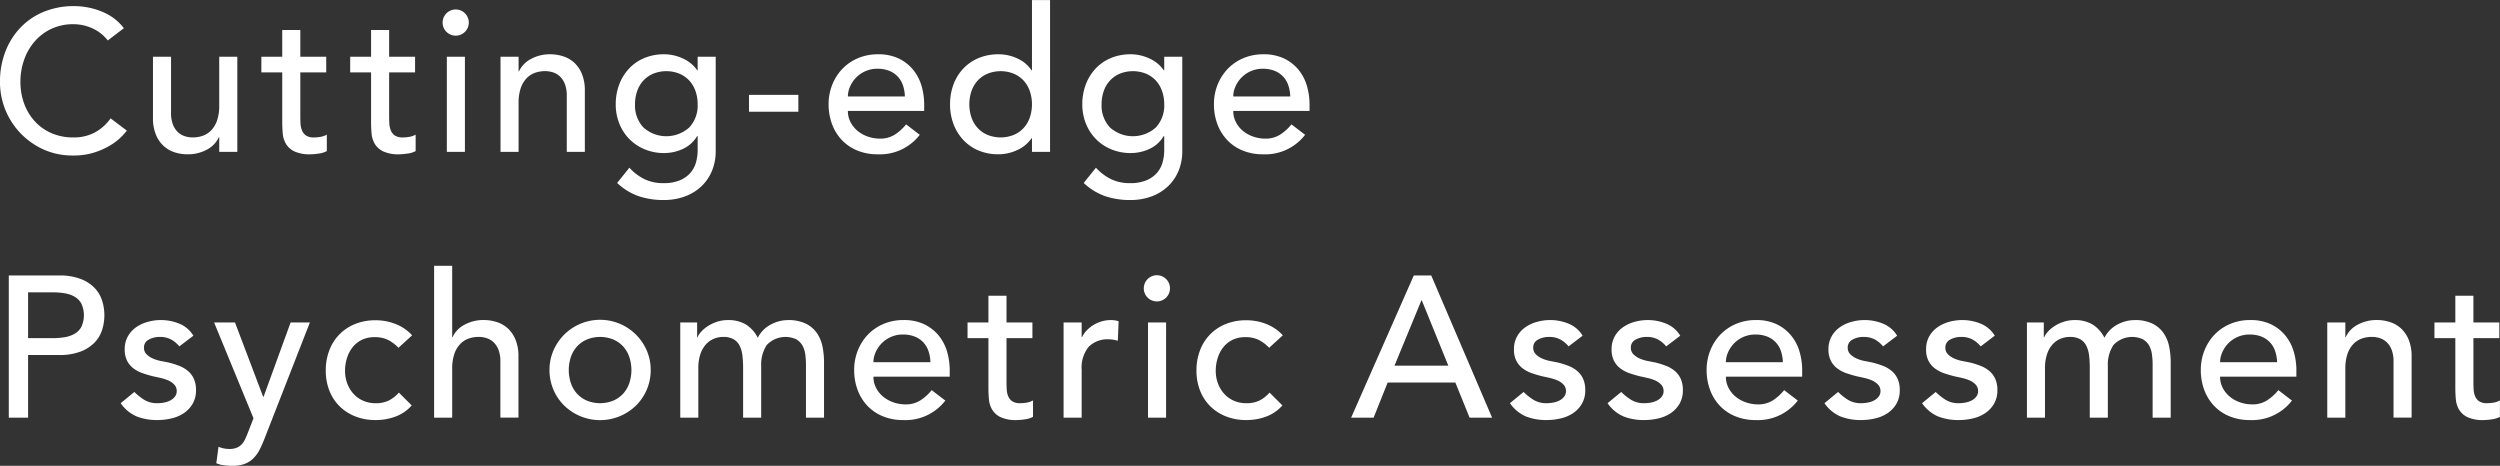 <svg id="catch_saville_en.svg_catch_saville_en.png" data-name="catch_saville_en.svg, catch_saville_en.png" xmlns="http://www.w3.org/2000/svg" width="423.312" height="78.874" viewBox="0 0 423.312 78.874"><rect x="0" y="0" width="423.312" height="78.874" fill="#333333" stroke="none"/><defs><style>.cls-1{fill:#fff;fill-rule:evenodd}</style></defs><path id="Cutting-edge_Psychometric_Assessment_" data-name="Cutting-edge Psychometric Assessment" class="cls-1" d="M208.693 576.462a8.732 8.732 0 0 0-3.757-2.822 12.486 12.486 0 0 0-4.675-.918 13.281 13.281 0 0 0-5.1.952 11.489 11.489 0 0 0-3.961 2.669 12.2 12.2 0 0 0-2.567 4.08 14.11 14.11 0 0 0-.918 5.151 12.509 12.509 0 0 0 7.225 11.356 11.881 11.881 0 0 0 5.151 1.088 11.565 11.565 0 0 0 3.655-.527 12.755 12.755 0 0 0 2.7-1.224 9.522 9.522 0 0 0 1.8-1.394 10.854 10.854 0 0 0 .952-1.071l-2.754-2.074a7.793 7.793 0 0 1-2.652 2.38 7.5 7.5 0 0 1-3.638.85 9.117 9.117 0 0 1-3.774-.748 8.27 8.27 0 0 1-2.822-2.04 9 9 0 0 1-1.768-2.992 10.554 10.554 0 0 1-.612-3.6 11.147 11.147 0 0 1 .646-3.825 9.546 9.546 0 0 1 1.819-3.111 8.5 8.5 0 0 1 2.822-2.091 8.661 8.661 0 0 1 3.689-.765 7.7 7.7 0 0 1 3.23.714 6.729 6.729 0 0 1 2.584 2.04zm19.207 4.828h-3.06v8.3a7.645 7.645 0 0 1-.34 2.41 4.579 4.579 0 0 1-.952 1.683 3.683 3.683 0 0 1-1.428.969 4.994 4.994 0 0 1-1.768.306 4.307 4.307 0 0 1-1.377-.221 3.054 3.054 0 0 1-1.173-.714 3.5 3.5 0 0 1-.816-1.292 5.376 5.376 0 0 1-.306-1.921v-9.52h-3.06v10.37a7.351 7.351 0 0 0 .476 2.771 5.313 5.313 0 0 0 1.275 1.921 5.043 5.043 0 0 0 1.853 1.105 6.951 6.951 0 0 0 2.244.357 6.636 6.636 0 0 0 3.3-.8 4.5 4.5 0 0 0 2.006-2.091h.068v2.482h3.06V581.29zm15.056 0h-4.386v-4.522h-3.06v4.522h-3.536v2.652h3.536v8.4q0 .987.085 1.955a4.127 4.127 0 0 0 .544 1.751 3.353 3.353 0 0 0 1.428 1.275 6.147 6.147 0 0 0 2.737.493 10.658 10.658 0 0 0 1.343-.119 3.989 3.989 0 0 0 1.411-.425v-2.788a3.226 3.226 0 0 1-1.054.374 6.456 6.456 0 0 1-1.122.1 2.322 2.322 0 0 1-1.343-.323 1.922 1.922 0 0 1-.68-.85 3.492 3.492 0 0 1-.255-1.19q-.034-.663-.034-1.343v-7.31h4.386v-2.652zm15.04 0h-4.386v-4.522h-3.06v4.522h-3.536v2.652h3.536v8.4q0 .987.085 1.955a4.127 4.127 0 0 0 .544 1.751 3.353 3.353 0 0 0 1.428 1.275 6.147 6.147 0 0 0 2.737.493 10.658 10.658 0 0 0 1.343-.119 3.989 3.989 0 0 0 1.411-.425v-2.788a3.226 3.226 0 0 1-1.054.374 6.447 6.447 0 0 1-1.122.1 2.322 2.322 0 0 1-1.343-.323 1.922 1.922 0 0 1-.68-.85 3.54 3.54 0 0 1-.255-1.19q-.035-.663-.034-1.343v-7.31H258v-2.652zm5.384 16.116h3.06V581.29h-3.06v16.116zm-.051-20.315a2.217 2.217 0 1 0-.663-1.581 2.158 2.158 0 0 0 .662 1.581zm9.139 20.315h3.06v-8.3a7.649 7.649 0 0 1 .34-2.414 4.579 4.579 0 0 1 .952-1.683 3.683 3.683 0 0 1 1.428-.969 4.994 4.994 0 0 1 1.768-.306 4.335 4.335 0 0 1 1.377.221 3.078 3.078 0 0 1 1.173.714 3.518 3.518 0 0 1 .816 1.292 5.379 5.379 0 0 1 .306 1.921v9.52h3.06v-10.37a7.354 7.354 0 0 0-.476-2.771 5.322 5.322 0 0 0-1.272-1.917 5.037 5.037 0 0 0-1.87-1.105 6.994 6.994 0 0 0-2.227-.357 6.646 6.646 0 0 0-3.3.8 4.512 4.512 0 0 0-2.006 2.091h-.068v-2.483h-3.06v16.116zm36.442-16.116h-3.06v2.31h-.068a5.832 5.832 0 0 0-2.431-2.006 7.508 7.508 0 0 0-3.179-.714 8.545 8.545 0 0 0-3.383.646 7.487 7.487 0 0 0-2.584 1.8 8.1 8.1 0 0 0-1.649 2.7 9.408 9.408 0 0 0-.578 3.315 8.664 8.664 0 0 0 .612 3.281 7.9 7.9 0 0 0 1.7 2.618 7.794 7.794 0 0 0 2.6 1.734 8.446 8.446 0 0 0 3.281.629 7.506 7.506 0 0 0 3.179-.7 5.373 5.373 0 0 0 2.4-2.159h.1v2.38a7.713 7.713 0 0 1-.272 2.023 4.57 4.57 0 0 1-.935 1.785 4.853 4.853 0 0 1-1.785 1.275 7.032 7.032 0 0 1-2.822.493 7.272 7.272 0 0 1-3.162-.663 8.478 8.478 0 0 1-2.584-1.955l-2.074 2.584a10.221 10.221 0 0 0 3.655 2.244 13.208 13.208 0 0 0 4.233.646 10.191 10.191 0 0 0 3.6-.612 8.086 8.086 0 0 0 2.788-1.717 7.62 7.62 0 0 0 1.785-2.618 8.65 8.65 0 0 0 .629-3.349v-15.97zm-6.154 2.873a4.9 4.9 0 0 1 1.666 1.156 5.108 5.108 0 0 1 1.054 1.768 6.629 6.629 0 0 1 .374 2.261 5.415 5.415 0 0 1-1.428 3.927 5.818 5.818 0 0 1-7.752 0 5.415 5.415 0 0 1-1.428-3.927 6.629 6.629 0 0 1 .374-2.261 5.092 5.092 0 0 1 1.054-1.768 4.893 4.893 0 0 1 1.666-1.156 5.958 5.958 0 0 1 4.419 0zm20.15 3.587h-8.364v2.856h8.358v-2.856zm21.3 2.72v-1.088a11.344 11.344 0 0 0-.425-3.077 7.712 7.712 0 0 0-1.377-2.72 7.171 7.171 0 0 0-2.431-1.955 7.97 7.97 0 0 0-3.621-.748 8.492 8.492 0 0 0-3.332.646 7.927 7.927 0 0 0-2.635 1.785 8.3 8.3 0 0 0-1.733 2.687 8.8 8.8 0 0 0-.629 3.349 9.475 9.475 0 0 0 .578 3.349 7.9 7.9 0 0 0 1.649 2.686 7.5 7.5 0 0 0 2.618 1.785 8.865 8.865 0 0 0 3.451.646 8.508 8.508 0 0 0 7.14-3.3l-2.312-1.768a7.984 7.984 0 0 1-1.938 1.751 4.564 4.564 0 0 1-2.482.663 6.2 6.2 0 0 1-2.04-.34 5.579 5.579 0 0 1-1.734-.952 4.775 4.775 0 0 1-1.207-1.479 4.04 4.04 0 0 1-.459-1.921h12.92zm-12.92-2.448a4.164 4.164 0 0 1 .357-1.649 5.11 5.11 0 0 1 1-1.513 5.023 5.023 0 0 1 1.581-1.105 4.917 4.917 0 0 1 2.057-.425 5.285 5.285 0 0 1 2.023.357 4 4 0 0 1 1.445.986 4.135 4.135 0 0 1 .867 1.479 6.49 6.49 0 0 1 .323 1.87h-9.656zm34.232-16.32h-3.06v11.9h-.068a5.588 5.588 0 0 0-2.346-1.989 7.48 7.48 0 0 0-3.264-.731 8.545 8.545 0 0 0-3.383.646 7.6 7.6 0 0 0-2.584 1.785 7.921 7.921 0 0 0-1.648 2.687 9.482 9.482 0 0 0-.578 3.349 9.337 9.337 0 0 0 .578 3.332 8.129 8.129 0 0 0 1.649 2.686 7.46 7.46 0 0 0 2.584 1.8 8.527 8.527 0 0 0 3.383.646 7.512 7.512 0 0 0 3.179-.714 5.83 5.83 0 0 0 2.431-2.006h.068v2.312h3.06V571.7zm-10.574 22.831a4.866 4.866 0 0 1-1.666-1.156 5.089 5.089 0 0 1-1.054-1.768 7.021 7.021 0 0 1 0-4.522 5.108 5.108 0 0 1 1.054-1.768 4.893 4.893 0 0 1 1.666-1.156 5.958 5.958 0 0 1 4.42 0 4.9 4.9 0 0 1 1.666 1.156 5.108 5.108 0 0 1 1.054 1.768 7.021 7.021 0 0 1 0 4.522 5.089 5.089 0 0 1-1.054 1.768 4.875 4.875 0 0 1-1.666 1.156 5.959 5.959 0 0 1-4.419 0zm32.968-13.243h-3.06v2.31h-.068a5.838 5.838 0 0 0-2.431-2.006 7.512 7.512 0 0 0-3.179-.714 8.545 8.545 0 0 0-3.383.646 7.487 7.487 0 0 0-2.584 1.8 8.1 8.1 0 0 0-1.649 2.7 9.385 9.385 0 0 0-.578 3.315 8.664 8.664 0 0 0 .612 3.281 7.911 7.911 0 0 0 1.7 2.618 7.794 7.794 0 0 0 2.6 1.734 8.446 8.446 0 0 0 3.281.629 7.506 7.506 0 0 0 3.179-.7 5.379 5.379 0 0 0 2.4-2.159h.1v2.38a7.713 7.713 0 0 1-.272 2.023 4.57 4.57 0 0 1-.935 1.785 4.853 4.853 0 0 1-1.785 1.275 7.032 7.032 0 0 1-2.822.493 7.272 7.272 0 0 1-3.162-.663 8.466 8.466 0 0 1-2.584-1.955l-2.074 2.584a10.221 10.221 0 0 0 3.655 2.244 13.2 13.2 0 0 0 4.233.646 10.194 10.194 0 0 0 3.6-.612 8.086 8.086 0 0 0 2.788-1.717 7.62 7.62 0 0 0 1.785-2.618 8.65 8.65 0 0 0 .629-3.349v-15.97zm-6.154 2.873a4.9 4.9 0 0 1 1.666 1.156 5.108 5.108 0 0 1 1.054 1.768 6.629 6.629 0 0 1 .374 2.261 5.415 5.415 0 0 1-1.428 3.927 5.818 5.818 0 0 1-7.752 0 5.415 5.415 0 0 1-1.428-3.927 6.629 6.629 0 0 1 .374-2.261 5.092 5.092 0 0 1 1.054-1.768 4.893 4.893 0 0 1 1.666-1.156 5.958 5.958 0 0 1 4.421 0zm27.7 6.307v-1.088a11.344 11.344 0 0 0-.425-3.077 7.712 7.712 0 0 0-1.377-2.72 7.171 7.171 0 0 0-2.431-1.955 7.97 7.97 0 0 0-3.621-.748 8.492 8.492 0 0 0-3.332.646 7.927 7.927 0 0 0-2.635 1.785A8.3 8.3 0 0 0 393.9 586a8.8 8.8 0 0 0-.629 3.349 9.475 9.475 0 0 0 .578 3.349 7.9 7.9 0 0 0 1.649 2.686 7.5 7.5 0 0 0 2.618 1.785 8.865 8.865 0 0 0 3.451.646 8.508 8.508 0 0 0 7.14-3.3l-2.312-1.768a7.984 7.984 0 0 1-1.938 1.751 4.564 4.564 0 0 1-2.482.663 6.2 6.2 0 0 1-2.04-.34 5.579 5.579 0 0 1-1.734-.952 4.775 4.775 0 0 1-1.201-1.478 4.04 4.04 0 0 1-.459-1.921h12.92zm-12.92-2.448a4.164 4.164 0 0 1 .357-1.649 5.11 5.11 0 0 1 1-1.513 5.023 5.023 0 0 1 1.581-1.105 4.917 4.917 0 0 1 2.057-.425 5.285 5.285 0 0 1 2.023.357 4 4 0 0 1 1.445.986 4.135 4.135 0 0 1 .867 1.479 6.49 6.49 0 0 1 .323 1.87h-9.656zm-207.327 54.384h3.264V631.8h5.2a9.885 9.885 0 0 0 3.808-.629 6.474 6.474 0 0 0 2.363-1.6 5.445 5.445 0 0 0 1.207-2.176 8.147 8.147 0 0 0 0-4.658 5.452 5.452 0 0 0-1.207-2.176 6.487 6.487 0 0 0-2.363-1.6 9.9 9.9 0 0 0-3.808-.629h-8.466v24.072zm3.264-21.216h4.284a11.66 11.66 0 0 1 1.887.153 5.07 5.07 0 0 1 1.666.561 3.073 3.073 0 0 1 1.173 1.173 4.7 4.7 0 0 1 0 3.978 3.073 3.073 0 0 1-1.173 1.173 5.07 5.07 0 0 1-1.666.561 11.66 11.66 0 0 1-1.887.153h-4.284v-7.752zm27.99 7.344a4.958 4.958 0 0 0-2.38-2.04 8.186 8.186 0 0 0-3.128-.612 8.306 8.306 0 0 0-2.227.306 6.3 6.3 0 0 0-1.972.918 4.683 4.683 0 0 0-1.394 1.547 4.389 4.389 0 0 0-.527 2.193 4.155 4.155 0 0 0 .408 1.938 3.756 3.756 0 0 0 1.088 1.292 5.67 5.67 0 0 0 1.564.816q.883.306 1.87.544.51.1 1.173.255a7.434 7.434 0 0 1 1.258.408 3.1 3.1 0 0 1 1.02.7 1.555 1.555 0 0 1 .425 1.122 1.479 1.479 0 0 1-.289.9 2.307 2.307 0 0 1-.748.646 3.616 3.616 0 0 1-1.054.374 5.925 5.925 0 0 1-1.173.119 4.124 4.124 0 0 1-2.244-.578 9.464 9.464 0 0 1-1.666-1.326l-2.312 1.9a6.327 6.327 0 0 0 2.7 2.244 9.335 9.335 0 0 0 3.519.612 10.449 10.449 0 0 0 2.363-.272 6.289 6.289 0 0 0 2.091-.884 4.88 4.88 0 0 0 1.5-1.581 4.468 4.468 0 0 0 .578-2.329 4.57 4.57 0 0 0-.357-1.9 3.844 3.844 0 0 0-.986-1.326 5.152 5.152 0 0 0-1.5-.884 14.365 14.365 0 0 0-1.853-.578l-1.224-.238a6.3 6.3 0 0 1-1.343-.408 3.6 3.6 0 0 1-1.088-.714 1.531 1.531 0 0 1-.459-1.156 1.463 1.463 0 0 1 .8-1.343 3.72 3.72 0 0 1 1.887-.459 3.871 3.871 0 0 1 1.955.459 4.709 4.709 0 0 1 1.343 1.139zm10.177 13.974l-.991 2.55q-.237.612-.473 1.088a3.177 3.177 0 0 1-.591.833 2.369 2.369 0 0 1-.845.544 3.366 3.366 0 0 1-1.2.187 4.781 4.781 0 0 1-1.824-.374l-.372 2.788a5 5 0 0 0 1.337.357 11.215 11.215 0 0 0 1.372.085 5.789 5.789 0 0 0 2.116-.34 4.242 4.242 0 0 0 1.473-.952 5.783 5.783 0 0 0 1.049-1.479 20.54 20.54 0 0 0 .847-1.921l7.65-19.584h-3.264l-4.577 12.58h-.069l-4.772-12.58h-3.536zm26.858-14.042a7.462 7.462 0 0 0-2.805-1.921 9.25 9.25 0 0 0-3.383-.629 9.088 9.088 0 0 0-3.451.629 7.662 7.662 0 0 0-4.369 4.437 9.35 9.35 0 0 0-.612 3.434 9.21 9.21 0 0 0 .612 3.417 7.576 7.576 0 0 0 1.734 2.652 7.88 7.88 0 0 0 2.669 1.717 9.21 9.21 0 0 0 3.417.612 9.687 9.687 0 0 0 3.349-.578 6.849 6.849 0 0 0 2.771-1.9l-2.176-2.176a5.66 5.66 0 0 1-1.7 1.343 4.9 4.9 0 0 1-2.21.459 5.185 5.185 0 0 1-2.142-.425 4.834 4.834 0 0 1-1.632-1.173 5.326 5.326 0 0 1-1.054-1.751 6.015 6.015 0 0 1-.374-2.125 7.2 7.2 0 0 1 .323-2.159 5.643 5.643 0 0 1 .952-1.836 4.466 4.466 0 0 1 1.564-1.258 4.92 4.92 0 0 1 2.193-.459 5.009 5.009 0 0 1 2.227.459 6.44 6.44 0 0 1 1.785 1.343zm3.726 13.94h3.06v-8.3a7.649 7.649 0 0 1 .34-2.414 4.579 4.579 0 0 1 .952-1.683 3.683 3.683 0 0 1 1.428-.969 4.994 4.994 0 0 1 1.768-.306 4.335 4.335 0 0 1 1.377.221 3.078 3.078 0 0 1 1.173.714 3.518 3.518 0 0 1 .816 1.292 5.379 5.379 0 0 1 .306 1.921v9.52h3.06v-10.37a7.354 7.354 0 0 0-.476-2.771 5.322 5.322 0 0 0-1.275-1.921 5.037 5.037 0 0 0-1.87-1.105 6.994 6.994 0 0 0-2.227-.357 6.646 6.646 0 0 0-3.3.8 4.512 4.512 0 0 0-2.006 2.091h-.068V616.7h-3.06v25.7zm23.174-10.319a5.092 5.092 0 0 1 1.054-1.768 4.884 4.884 0 0 1 1.666-1.156 5.958 5.958 0 0 1 4.42 0 4.9 4.9 0 0 1 1.666 1.156 5.123 5.123 0 0 1 1.054 1.768 7.021 7.021 0 0 1 0 4.522 5.1 5.1 0 0 1-1.054 1.768 4.875 4.875 0 0 1-1.666 1.156 5.959 5.959 0 0 1-4.42 0 4.856 4.856 0 0 1-1.666-1.156 5.074 5.074 0 0 1-1.054-1.768 7.021 7.021 0 0 1 0-4.522zm-2.975 5.576a8.323 8.323 0 0 0 1.819 2.686 8.711 8.711 0 0 0 12.172 0 8.38 8.38 0 0 0 2.482-6 8.207 8.207 0 0 0-.663-3.3 8.607 8.607 0 0 0-1.819-2.686 8.6 8.6 0 0 0-13.991 2.686 8.207 8.207 0 0 0-.663 3.3 8.323 8.323 0 0 0 .668 3.314zm21.479 4.743h3.06v-8.364a7.37 7.37 0 0 1 .34-2.363 4.691 4.691 0 0 1 .918-1.649 3.752 3.752 0 0 1 1.343-.969 4.032 4.032 0 0 1 1.581-.323 3.511 3.511 0 0 1 1.785.391 2.631 2.631 0 0 1 1.02 1.088 4.967 4.967 0 0 1 .476 1.649 17.161 17.161 0 0 1 .119 2.108v8.432h3.06V633.6a5.971 5.971 0 0 1 .952-3.5 4.353 4.353 0 0 1 4.964-.969 2.821 2.821 0 0 1 1.054 1.037 4.112 4.112 0 0 1 .493 1.5 12.8 12.8 0 0 1 .119 1.768v8.976h3.06v-9.384a13.41 13.41 0 0 0-.255-2.635 6.175 6.175 0 0 0-.935-2.278 4.94 4.94 0 0 0-1.87-1.615 6.681 6.681 0 0 0-3.06-.612 6.176 6.176 0 0 0-2.89.748 5.159 5.159 0 0 0-2.21 2.244 5.573 5.573 0 0 0-2.006-2.244 5.712 5.712 0 0 0-3.026-.748 5.861 5.861 0 0 0-1.989.323 6.738 6.738 0 0 0-1.564.782 5.407 5.407 0 0 0-1.088.969 2.656 2.656 0 0 0-.527.85h-.068v-2.522h-2.856v16.116zm45.626-6.936v-1.088a11.344 11.344 0 0 0-.425-3.077 7.745 7.745 0 0 0-1.377-2.72 7.171 7.171 0 0 0-2.431-1.955 7.97 7.97 0 0 0-3.621-.748 8.488 8.488 0 0 0-3.332.646 7.927 7.927 0 0 0-2.635 1.785A8.3 8.3 0 0 0 332.98 631a8.8 8.8 0 0 0-.629 3.349 9.475 9.475 0 0 0 .578 3.349 7.9 7.9 0 0 0 1.649 2.686 7.49 7.49 0 0 0 2.618 1.785 8.865 8.865 0 0 0 3.451.646 8.508 8.508 0 0 0 7.14-3.3l-2.312-1.768a8 8 0 0 1-1.938 1.751 4.564 4.564 0 0 1-2.482.663 6.2 6.2 0 0 1-2.04-.34 5.557 5.557 0 0 1-1.734-.952 4.775 4.775 0 0 1-1.207-1.479 4.04 4.04 0 0 1-.459-1.921h12.92zm-12.92-2.448a4.164 4.164 0 0 1 .357-1.649 5.11 5.11 0 0 1 1-1.513 5.012 5.012 0 0 1 1.581-1.105 4.917 4.917 0 0 1 2.057-.425 5.289 5.289 0 0 1 2.023.357 4 4 0 0 1 1.445.986 4.135 4.135 0 0 1 .867 1.479 6.49 6.49 0 0 1 .323 1.87h-9.656zm26.922-6.732h-4.386v-4.522h-3.06v4.522h-3.536v2.652h3.536v8.4q0 .987.085 1.955a4.113 4.113 0 0 0 .544 1.751 3.353 3.353 0 0 0 1.428 1.275 6.147 6.147 0 0 0 2.737.493 10.658 10.658 0 0 0 1.343-.119 3.989 3.989 0 0 0 1.411-.425v-2.788a3.226 3.226 0 0 1-1.054.374 6.447 6.447 0 0 1-1.122.1 2.322 2.322 0 0 1-1.343-.323 1.922 1.922 0 0 1-.68-.85 3.516 3.516 0 0 1-.255-1.19q-.035-.663-.034-1.343v-7.31h4.386v-2.652zm5.282 16.116h3.06v-8.092a5.525 5.525 0 0 1 1.19-3.91 4.5 4.5 0 0 1 3.434-1.258 4.213 4.213 0 0 1 .748.068c.249.046.5.1.748.17l.136-3.3a4.286 4.286 0 0 0-1.36-.2 5.263 5.263 0 0 0-1.5.221 6.049 6.049 0 0 0-1.377.6 5.481 5.481 0 0 0-1.139.9 4.387 4.387 0 0 0-.816 1.173h-.068v-2.488h-3.06v16.116zm14.292 0h3.06V626.29h-3.06v16.116zm-.051-20.315a2.217 2.217 0 1 0-.663-1.581 2.158 2.158 0 0 0 .668 1.581zm22.875 6.375a7.462 7.462 0 0 0-2.805-1.921 9.247 9.247 0 0 0-3.383-.629 9.088 9.088 0 0 0-3.451.629 7.662 7.662 0 0 0-4.369 4.437 9.35 9.35 0 0 0-.612 3.434 9.21 9.21 0 0 0 .612 3.417 7.576 7.576 0 0 0 1.734 2.652 7.88 7.88 0 0 0 2.669 1.717 9.21 9.21 0 0 0 3.417.612 9.683 9.683 0 0 0 3.349-.578 6.843 6.843 0 0 0 2.771-1.9l-2.176-2.176a5.66 5.66 0 0 1-1.7 1.343 4.9 4.9 0 0 1-2.21.459 5.188 5.188 0 0 1-2.142-.425 4.834 4.834 0 0 1-1.632-1.173 5.326 5.326 0 0 1-1.054-1.751 6.037 6.037 0 0 1-.374-2.125 7.2 7.2 0 0 1 .323-2.159 5.643 5.643 0 0 1 .952-1.836 4.466 4.466 0 0 1 1.564-1.258 4.92 4.92 0 0 1 2.193-.459 5.009 5.009 0 0 1 2.227.459 6.44 6.44 0 0 1 1.785 1.343zm11.57 13.94h3.808l2.38-5.95h11.458l2.414 5.95h3.808l-10.3-24.072h-2.958zm7.344-8.806l4.556-11.05h.068l4.488 11.05h-9.112zm31.854-5.066a4.958 4.958 0 0 0-2.38-2.04 8.182 8.182 0 0 0-3.128-.612 8.306 8.306 0 0 0-2.227.306 6.3 6.3 0 0 0-1.972.918 4.683 4.683 0 0 0-1.394 1.547 4.389 4.389 0 0 0-.527 2.193 4.155 4.155 0 0 0 .408 1.938 3.756 3.756 0 0 0 1.088 1.292 5.684 5.684 0 0 0 1.564.816q.884.306 1.87.544.51.1 1.173.255a7.434 7.434 0 0 1 1.258.408 3.1 3.1 0 0 1 1.02.7 1.555 1.555 0 0 1 .425 1.122 1.479 1.479 0 0 1-.289.9 2.307 2.307 0 0 1-.748.646 3.616 3.616 0 0 1-1.054.374 5.925 5.925 0 0 1-1.173.119 4.124 4.124 0 0 1-2.244-.578 9.464 9.464 0 0 1-1.666-1.326l-2.312 1.9a6.327 6.327 0 0 0 2.7 2.244 9.335 9.335 0 0 0 3.519.612 10.449 10.449 0 0 0 2.363-.272 6.289 6.289 0 0 0 2.091-.884 4.88 4.88 0 0 0 1.5-1.581 4.468 4.468 0 0 0 .578-2.329 4.57 4.57 0 0 0-.357-1.9 3.844 3.844 0 0 0-.986-1.326 5.152 5.152 0 0 0-1.5-.884 14.365 14.365 0 0 0-1.853-.578l-1.224-.238a6.3 6.3 0 0 1-1.343-.408 3.6 3.6 0 0 1-1.088-.714 1.531 1.531 0 0 1-.459-1.156 1.463 1.463 0 0 1 .8-1.343 3.723 3.723 0 0 1 1.887-.459 3.868 3.868 0 0 1 1.955.459 4.709 4.709 0 0 1 1.343 1.139zm16.53 0a4.958 4.958 0 0 0-2.38-2.04 8.186 8.186 0 0 0-3.128-.612 8.306 8.306 0 0 0-2.227.306 6.3 6.3 0 0 0-1.972.918 4.683 4.683 0 0 0-1.394 1.547 4.389 4.389 0 0 0-.527 2.193 4.155 4.155 0 0 0 .408 1.938 3.756 3.756 0 0 0 1.088 1.292 5.684 5.684 0 0 0 1.564.816q.883.306 1.87.544.51.1 1.173.255a7.434 7.434 0 0 1 1.258.408 3.1 3.1 0 0 1 1.02.7 1.555 1.555 0 0 1 .425 1.122 1.479 1.479 0 0 1-.289.9 2.307 2.307 0 0 1-.748.646 3.616 3.616 0 0 1-1.054.374 5.925 5.925 0 0 1-1.173.119 4.124 4.124 0 0 1-2.244-.578 9.464 9.464 0 0 1-1.666-1.326l-2.312 1.9a6.327 6.327 0 0 0 2.7 2.244 9.335 9.335 0 0 0 3.519.612 10.449 10.449 0 0 0 2.363-.272 6.289 6.289 0 0 0 2.091-.884 4.88 4.88 0 0 0 1.5-1.581 4.468 4.468 0 0 0 .578-2.329 4.57 4.57 0 0 0-.357-1.9 3.844 3.844 0 0 0-.986-1.326 5.152 5.152 0 0 0-1.5-.884 14.365 14.365 0 0 0-1.853-.578l-1.224-.238a6.3 6.3 0 0 1-1.343-.408 3.6 3.6 0 0 1-1.088-.714 1.531 1.531 0 0 1-.459-1.156 1.463 1.463 0 0 1 .8-1.343 3.723 3.723 0 0 1 1.887-.459 3.868 3.868 0 0 1 1.955.459 4.709 4.709 0 0 1 1.343 1.139zm20.644 6.936v-1.088a11.344 11.344 0 0 0-.425-3.077 7.712 7.712 0 0 0-1.377-2.72 7.171 7.171 0 0 0-2.431-1.955 7.97 7.97 0 0 0-3.621-.748 8.492 8.492 0 0 0-3.332.646 7.927 7.927 0 0 0-2.635 1.785 8.3 8.3 0 0 0-1.729 2.687 8.8 8.8 0 0 0-.629 3.349 9.475 9.475 0 0 0 .578 3.349 7.9 7.9 0 0 0 1.649 2.686 7.5 7.5 0 0 0 2.618 1.785 8.869 8.869 0 0 0 3.451.646 8.508 8.508 0 0 0 7.14-3.3l-2.312-1.768a7.966 7.966 0 0 1-1.938 1.751 4.564 4.564 0 0 1-2.482.663 6.2 6.2 0 0 1-2.04-.34 5.557 5.557 0 0 1-1.734-.952 4.775 4.775 0 0 1-1.207-1.479 4.04 4.04 0 0 1-.459-1.921h12.92zm-12.92-2.448a4.164 4.164 0 0 1 .357-1.649 5.11 5.11 0 0 1 1-1.513 5.023 5.023 0 0 1 1.581-1.105 4.917 4.917 0 0 1 2.057-.425 5.289 5.289 0 0 1 2.023.357 4 4 0 0 1 1.445.986 4.135 4.135 0 0 1 .867 1.479 6.456 6.456 0 0 1 .323 1.87h-9.656zm29-4.488a4.958 4.958 0 0 0-2.38-2.04 8.182 8.182 0 0 0-3.128-.612 8.306 8.306 0 0 0-2.227.306 6.3 6.3 0 0 0-1.972.918 4.683 4.683 0 0 0-1.394 1.547 4.389 4.389 0 0 0-.527 2.193 4.155 4.155 0 0 0 .408 1.938 3.756 3.756 0 0 0 1.088 1.292 5.684 5.684 0 0 0 1.564.816q.884.306 1.87.544.51.1 1.173.255a7.434 7.434 0 0 1 1.258.408 3.1 3.1 0 0 1 1.02.7 1.555 1.555 0 0 1 .425 1.122 1.479 1.479 0 0 1-.289.9 2.307 2.307 0 0 1-.748.646 3.616 3.616 0 0 1-1.054.374 5.925 5.925 0 0 1-1.173.119 4.124 4.124 0 0 1-2.244-.578 9.464 9.464 0 0 1-1.666-1.326l-2.312 1.9a6.327 6.327 0 0 0 2.7 2.244 9.335 9.335 0 0 0 3.519.612 10.449 10.449 0 0 0 2.363-.272 6.289 6.289 0 0 0 2.091-.884 4.88 4.88 0 0 0 1.5-1.581 4.468 4.468 0 0 0 .578-2.329 4.57 4.57 0 0 0-.357-1.9 3.844 3.844 0 0 0-.986-1.326 5.152 5.152 0 0 0-1.5-.884 14.365 14.365 0 0 0-1.853-.578l-1.224-.238a6.3 6.3 0 0 1-1.343-.408 3.6 3.6 0 0 1-1.088-.714 1.531 1.531 0 0 1-.459-1.156 1.463 1.463 0 0 1 .8-1.343 3.723 3.723 0 0 1 1.887-.459 3.868 3.868 0 0 1 1.955.459 4.709 4.709 0 0 1 1.343 1.139zm16.53 0a4.954 4.954 0 0 0-2.38-2.04 8.182 8.182 0 0 0-3.128-.612 8.311 8.311 0 0 0-2.227.306 6.3 6.3 0 0 0-1.972.918 4.683 4.683 0 0 0-1.394 1.547 4.4 4.4 0 0 0-.527 2.193 4.155 4.155 0 0 0 .408 1.938 3.767 3.767 0 0 0 1.088 1.292 5.684 5.684 0 0 0 1.564.816q.884.306 1.87.544.51.1 1.173.255a7.434 7.434 0 0 1 1.258.408 3.082 3.082 0 0 1 1.02.7 1.555 1.555 0 0 1 .425 1.122 1.472 1.472 0 0 1-.289.9 2.307 2.307 0 0 1-.748.646 3.605 3.605 0 0 1-1.054.374 5.925 5.925 0 0 1-1.173.119 4.124 4.124 0 0 1-2.244-.578 9.5 9.5 0 0 1-1.666-1.326l-2.312 1.9a6.327 6.327 0 0 0 2.7 2.244 9.342 9.342 0 0 0 3.519.612 10.449 10.449 0 0 0 2.363-.272 6.289 6.289 0 0 0 2.091-.884 4.869 4.869 0 0 0 1.5-1.581 4.468 4.468 0 0 0 .578-2.329 4.57 4.57 0 0 0-.357-1.9 3.844 3.844 0 0 0-.986-1.326 5.139 5.139 0 0 0-1.5-.884 14.365 14.365 0 0 0-1.853-.578l-1.224-.238a6.3 6.3 0 0 1-1.343-.408 3.617 3.617 0 0 1-1.088-.714 1.531 1.531 0 0 1-.459-1.156 1.463 1.463 0 0 1 .8-1.343 3.726 3.726 0 0 1 1.887-.459 3.868 3.868 0 0 1 1.955.459 4.7 4.7 0 0 1 1.343 1.139zm5.446 13.872h3.06v-8.364a7.37 7.37 0 0 1 .34-2.363 4.722 4.722 0 0 1 .918-1.649 3.752 3.752 0 0 1 1.343-.969 4.032 4.032 0 0 1 1.581-.323 3.511 3.511 0 0 1 1.785.391 2.631 2.631 0 0 1 1.02 1.088 4.967 4.967 0 0 1 .476 1.649 17.161 17.161 0 0 1 .119 2.108v8.432h3.06V633.6a5.971 5.971 0 0 1 .952-3.5 4.353 4.353 0 0 1 4.964-.969 2.814 2.814 0 0 1 1.054 1.037 4.112 4.112 0 0 1 .493 1.5 12.8 12.8 0 0 1 .119 1.768v8.976h3.06v-9.384a13.41 13.41 0 0 0-.255-2.635 6.175 6.175 0 0 0-.935-2.278 4.932 4.932 0 0 0-1.87-1.615 6.681 6.681 0 0 0-3.06-.612 6.176 6.176 0 0 0-2.89.748 5.159 5.159 0 0 0-2.21 2.244 5.573 5.573 0 0 0-2.006-2.244 5.712 5.712 0 0 0-3.026-.748 5.869 5.869 0 0 0-1.989.323 6.738 6.738 0 0 0-1.564.782 5.407 5.407 0 0 0-1.088.969 2.656 2.656 0 0 0-.527.85h-.068v-2.522h-2.856v16.116zm45.626-6.936v-1.088a11.344 11.344 0 0 0-.425-3.077 7.712 7.712 0 0 0-1.377-2.72 7.171 7.171 0 0 0-2.431-1.955 7.97 7.97 0 0 0-3.621-.748 8.492 8.492 0 0 0-3.332.646 7.927 7.927 0 0 0-2.635 1.785A8.3 8.3 0 0 0 561 631a8.817 8.817 0 0 0-.629 3.349 9.5 9.5 0 0 0 .578 3.349 7.9 7.9 0 0 0 1.649 2.686 7.5 7.5 0 0 0 2.618 1.785 8.869 8.869 0 0 0 3.451.646 8.508 8.508 0 0 0 7.14-3.3l-2.312-1.768a7.966 7.966 0 0 1-1.938 1.751 4.564 4.564 0 0 1-2.482.663 6.2 6.2 0 0 1-2.04-.34 5.568 5.568 0 0 1-1.734-.952 4.775 4.775 0 0 1-1.207-1.479 4.04 4.04 0 0 1-.459-1.921h12.92zm-12.92-2.448a4.164 4.164 0 0 1 .357-1.649 5.11 5.11 0 0 1 1-1.513 5.034 5.034 0 0 1 1.581-1.105 4.917 4.917 0 0 1 2.057-.425 5.285 5.285 0 0 1 2.023.357 4 4 0 0 1 1.445.986 4.135 4.135 0 0 1 .867 1.479 6.456 6.456 0 0 1 .323 1.87h-9.656zm18.15 9.384h3.06v-8.3a7.649 7.649 0 0 1 .34-2.414 4.579 4.579 0 0 1 .952-1.683 3.683 3.683 0 0 1 1.428-.969 4.994 4.994 0 0 1 1.768-.306 4.335 4.335 0 0 1 1.377.221 3.078 3.078 0 0 1 1.173.714 3.518 3.518 0 0 1 .816 1.292 5.379 5.379 0 0 1 .306 1.921v9.52h3.06v-10.37a7.354 7.354 0 0 0-.476-2.771 5.322 5.322 0 0 0-1.275-1.921 5.037 5.037 0 0 0-1.87-1.105 6.994 6.994 0 0 0-2.227-.357 6.646 6.646 0 0 0-3.3.8 4.512 4.512 0 0 0-2.006 2.091h-.068v-2.479h-3.06v16.116zm29.132-16.116h-4.386v-4.522h-3.06v4.522h-3.536v2.652h3.536v8.4q0 .987.085 1.955a4.113 4.113 0 0 0 .544 1.751 3.353 3.353 0 0 0 1.428 1.275 6.147 6.147 0 0 0 2.737.493 10.658 10.658 0 0 0 1.343-.119 3.989 3.989 0 0 0 1.411-.425v-2.788a3.235 3.235 0 0 1-1.054.374 6.456 6.456 0 0 1-1.122.1 2.32 2.32 0 0 1-1.343-.323 1.922 1.922 0 0 1-.68-.85 3.492 3.492 0 0 1-.255-1.19q-.034-.663-.034-1.343v-7.31h4.386v-2.652z" transform="translate(-187.719 -571.688)"/></svg>